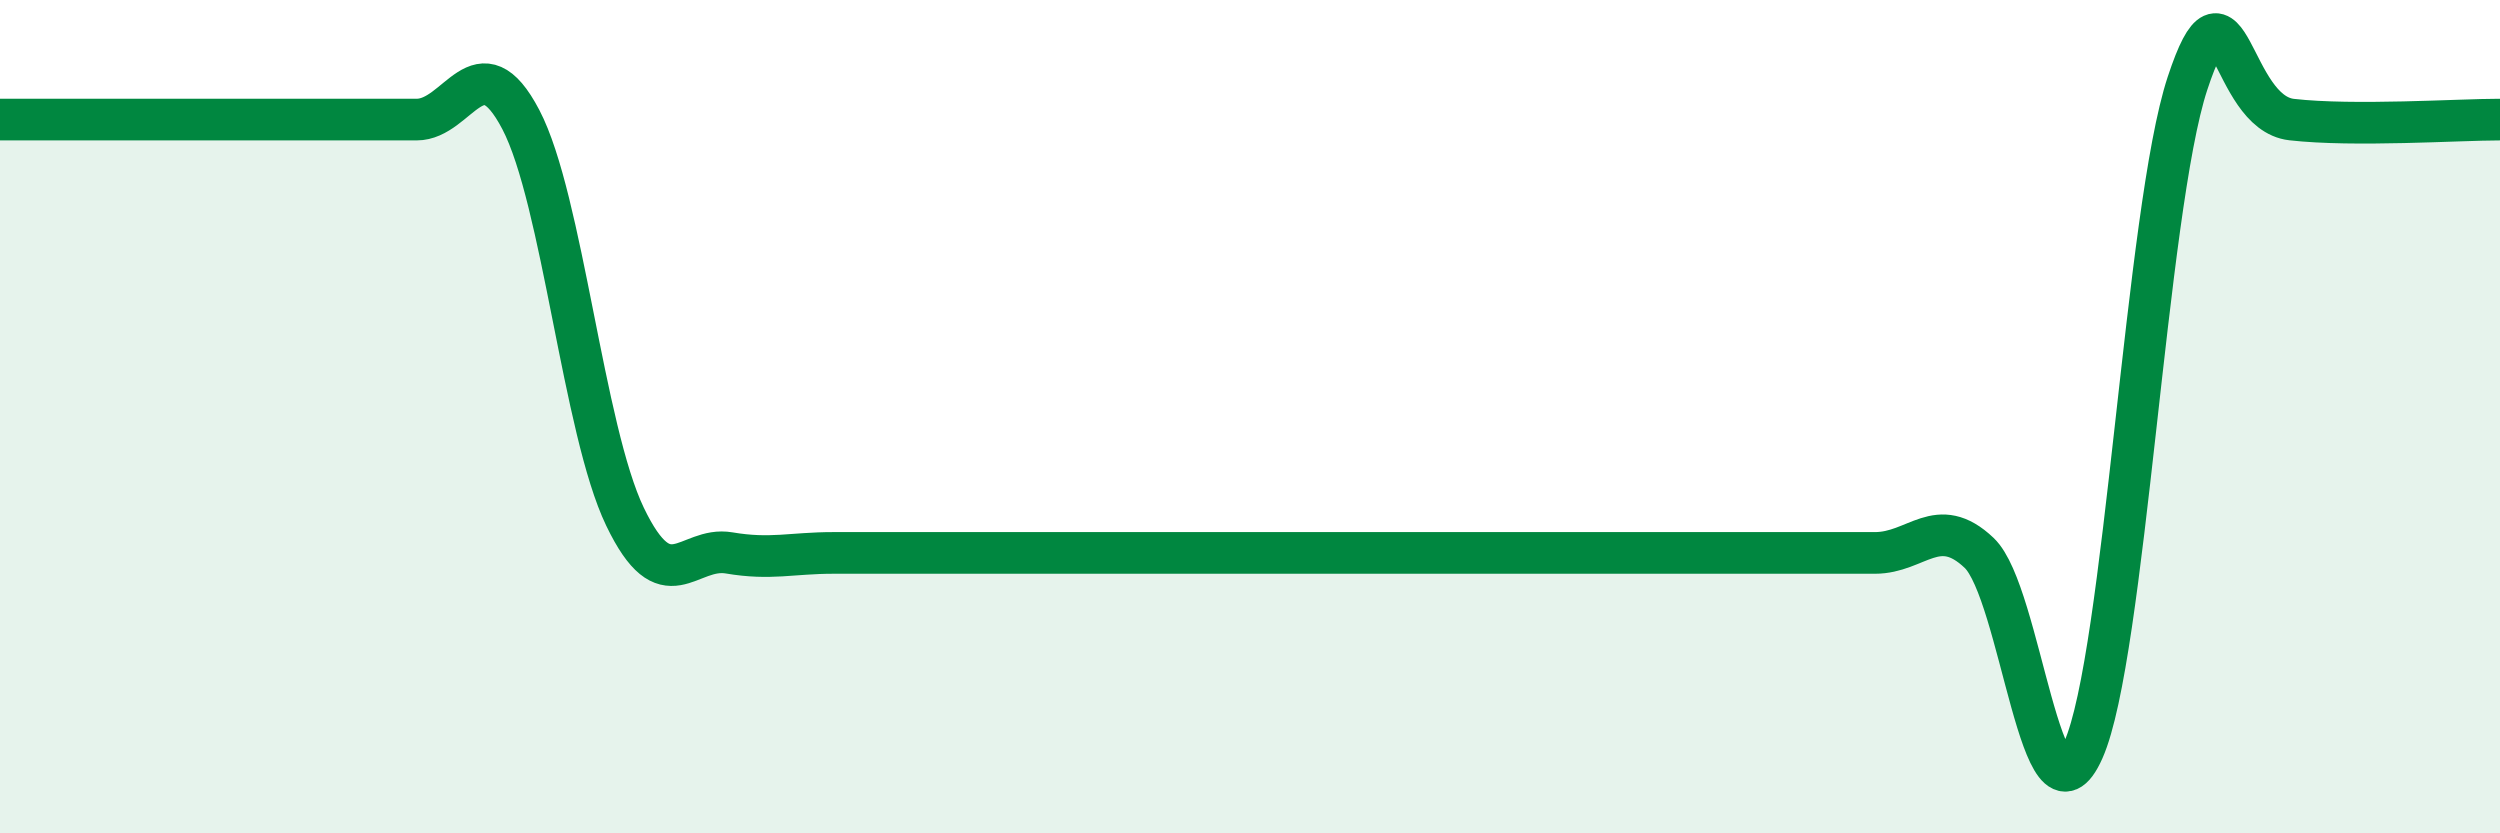 
    <svg width="60" height="20" viewBox="0 0 60 20" xmlns="http://www.w3.org/2000/svg">
      <path
        d="M 0,2.87 C 0.5,2.87 1.5,2.87 2.5,2.87 C 3.5,2.87 4,2.87 5,2.87 C 6,2.87 6.5,2.87 7.5,2.87 C 8.5,2.87 9,2.87 10,2.87 C 11,2.87 11.5,0.96 12.5,2.87 C 13.5,4.78 14,10.32 15,12.4 C 16,14.48 16.5,13.1 17.5,13.27 C 18.5,13.44 19,13.27 20,13.27 C 21,13.27 21.5,13.27 22.5,13.27 C 23.5,13.27 24,13.27 25,13.27 C 26,13.27 26.5,13.27 27.5,13.27 C 28.5,13.27 29,13.27 30,13.27 C 31,13.27 31.5,13.27 32.5,13.27 C 33.5,13.27 34,13.27 35,13.27 C 36,13.27 36.5,13.27 37.5,13.27 C 38.5,13.27 39,13.27 40,13.27 C 41,13.27 41.5,13.27 42.5,13.27 C 43.5,13.27 44,13.27 45,13.27 C 46,13.27 46.5,12.32 47.5,13.27 C 48.5,14.22 49,20.25 50,18 C 51,15.75 51.5,5.03 52.5,2 C 53.5,-1.03 53.5,2.7 55,2.87 C 56.5,3.04 59,2.87 60,2.87L60 20L0 20Z"
        fill="#008740"
        opacity="0.1"
        stroke-linecap="round"
        stroke-linejoin="round"
      />
      <path
        d="M 0,2.87 C 0.5,2.87 1.5,2.87 2.5,2.87 C 3.5,2.87 4,2.87 5,2.87 C 6,2.87 6.5,2.87 7.5,2.87 C 8.5,2.87 9,2.87 10,2.87 C 11,2.87 11.5,0.96 12.5,2.87 C 13.5,4.78 14,10.32 15,12.4 C 16,14.48 16.5,13.1 17.5,13.27 C 18.5,13.44 19,13.27 20,13.27 C 21,13.27 21.5,13.27 22.5,13.27 C 23.5,13.27 24,13.27 25,13.27 C 26,13.27 26.5,13.27 27.5,13.27 C 28.5,13.27 29,13.27 30,13.27 C 31,13.27 31.5,13.27 32.5,13.27 C 33.5,13.27 34,13.27 35,13.27 C 36,13.27 36.5,13.27 37.5,13.27 C 38.5,13.27 39,13.27 40,13.27 C 41,13.27 41.5,13.27 42.5,13.27 C 43.5,13.27 44,13.27 45,13.27 C 46,13.27 46.5,12.32 47.5,13.27 C 48.5,14.22 49,20.25 50,18 C 51,15.75 51.5,5.03 52.5,2 C 53.5,-1.03 53.5,2.7 55,2.87 C 56.5,3.04 59,2.87 60,2.87"
        stroke="#008740"
        stroke-width="1"
        fill="none"
        stroke-linecap="round"
        stroke-linejoin="round"
      />
    </svg>
  